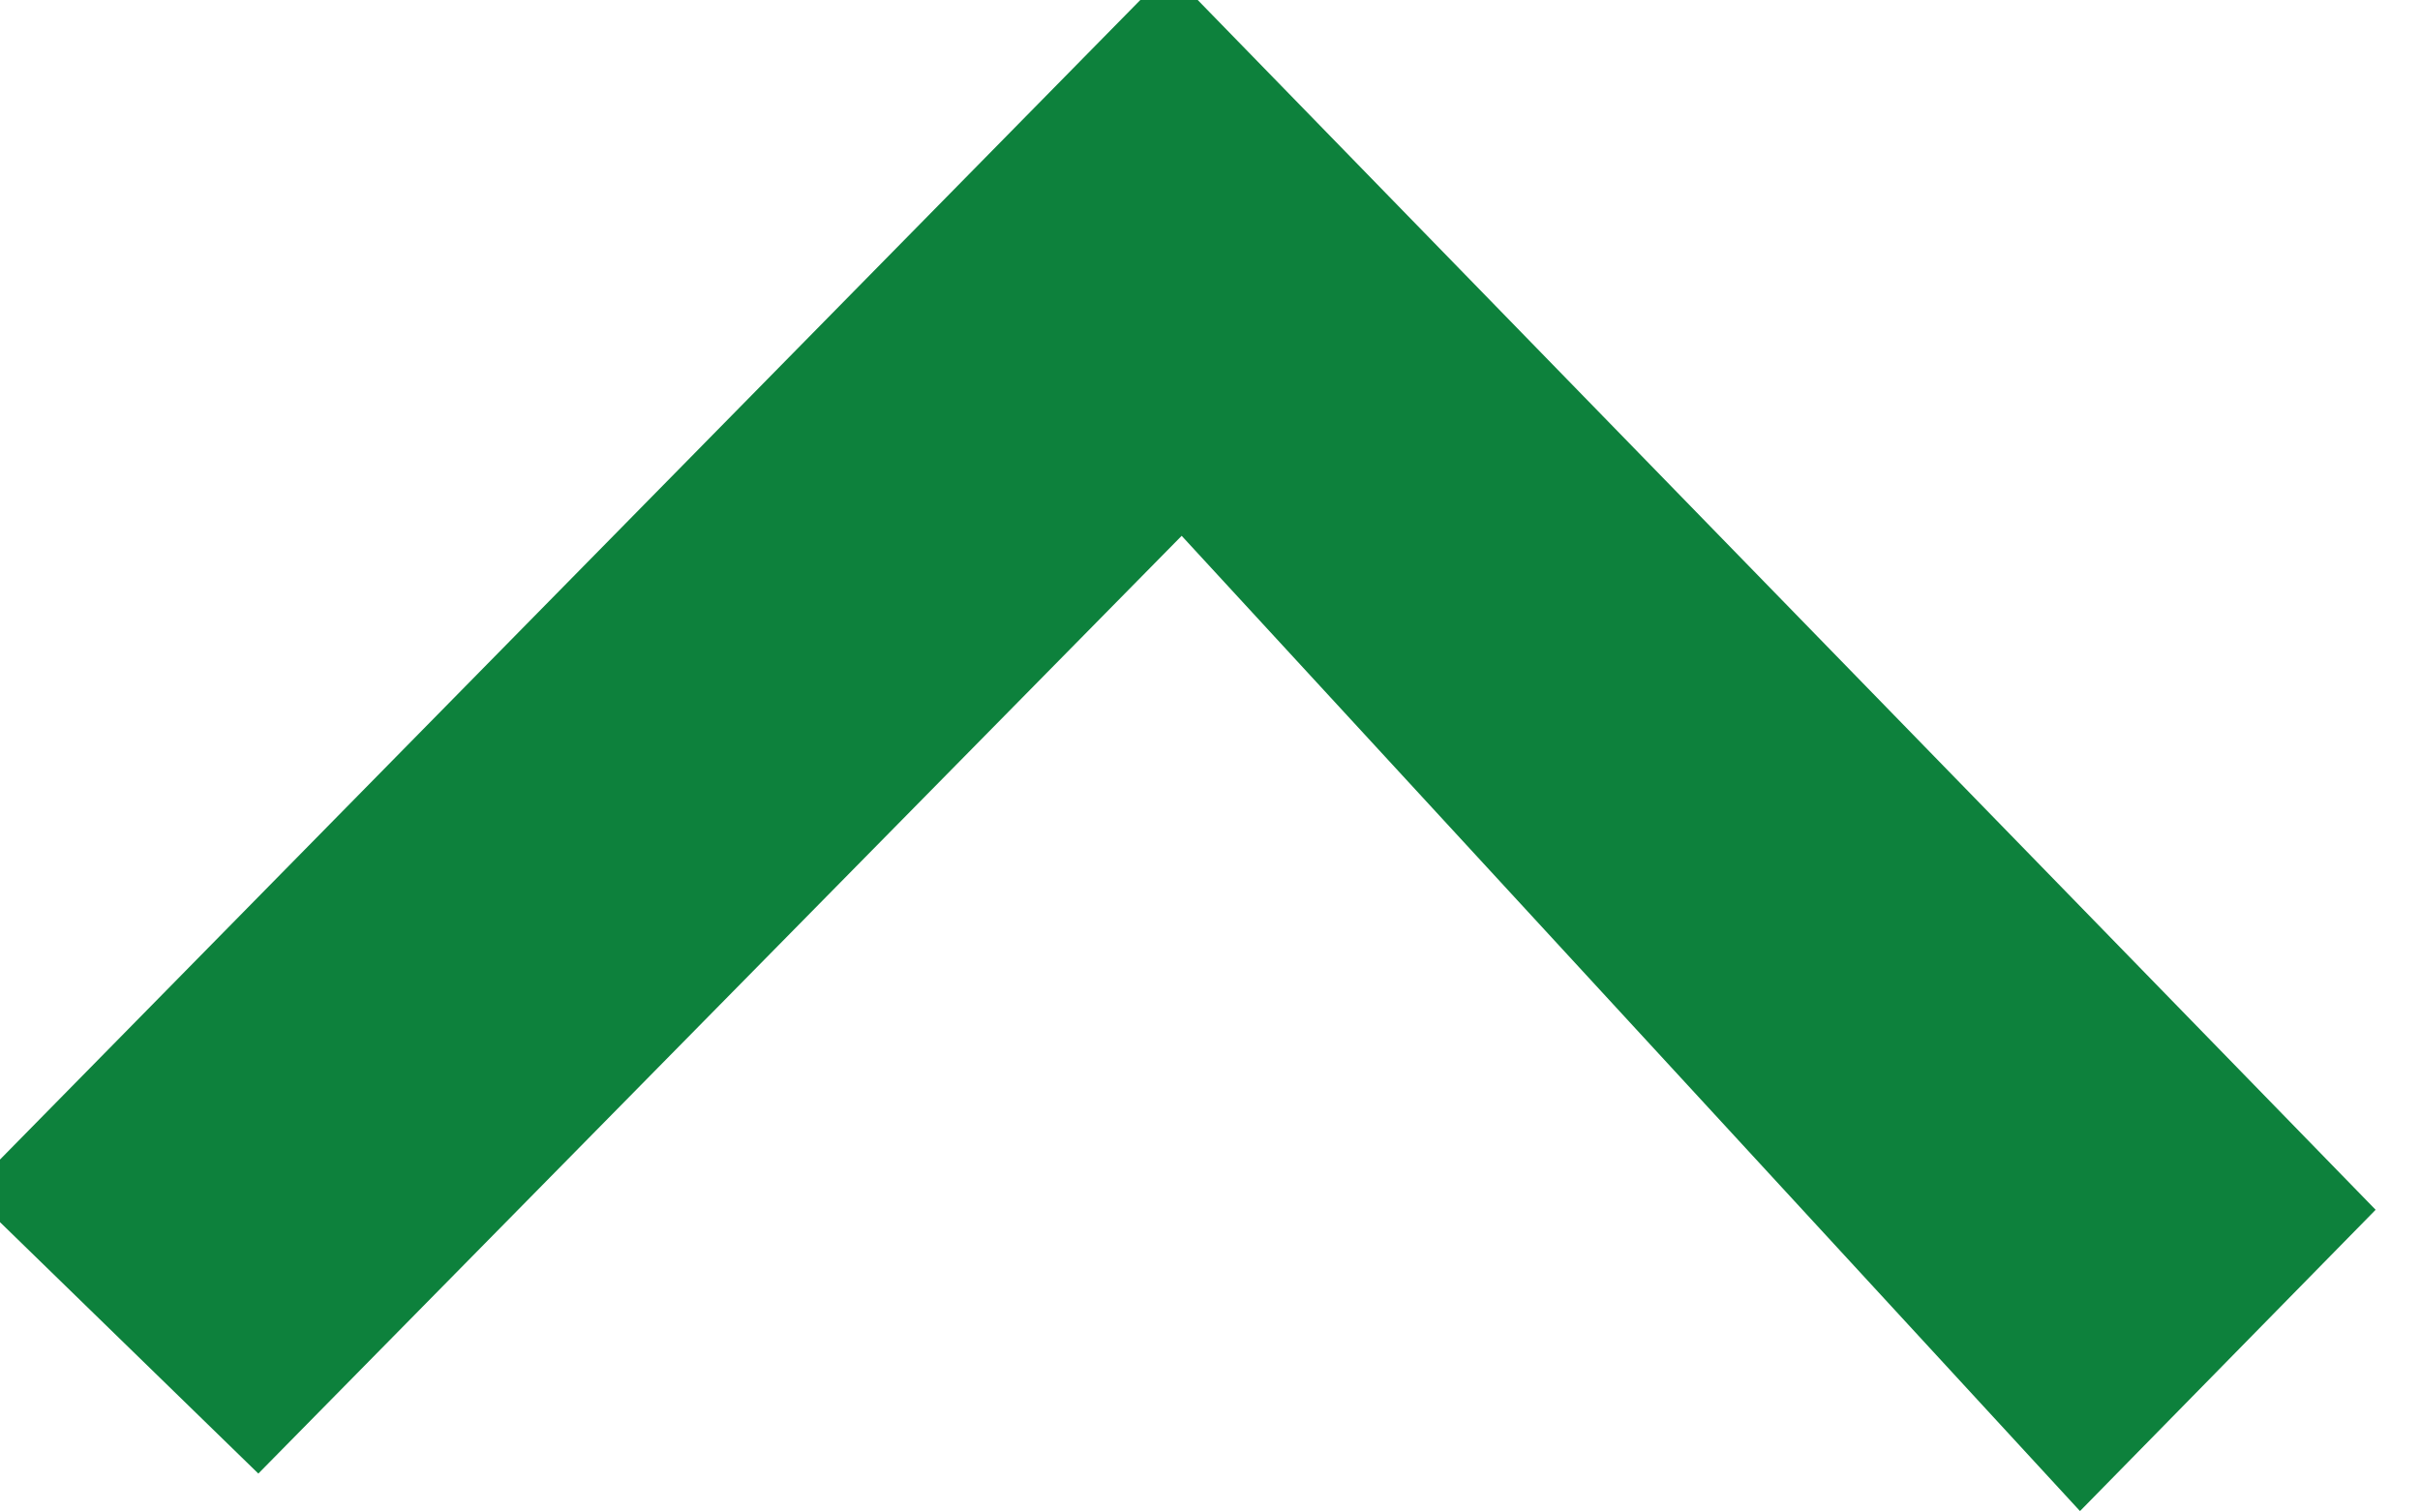 <?xml version="1.0" encoding="UTF-8" standalone="no"?>
<svg width="24px" height="15px" viewBox="0 0 24 15" version="1.1" xmlns="http://www.w3.org/2000/svg" xmlns:xlink="http://www.w3.org/1999/xlink" xmlns:sketch="http://www.bohemiancoding.com/sketch/ns">
        <g id="arrow-up" sketch:type="MSLayerGroup" fill="#0d813c">
            <path d="M-0.312,11.817 L2.562,14.614 L11.719,5.314 L20.628,14.986 L23.56,11.998 L11.595,-0.291 L-0.312,11.817 Z" id="Shape" sketch:type="MSShapeGroup"></path>
        </g>
</svg>

